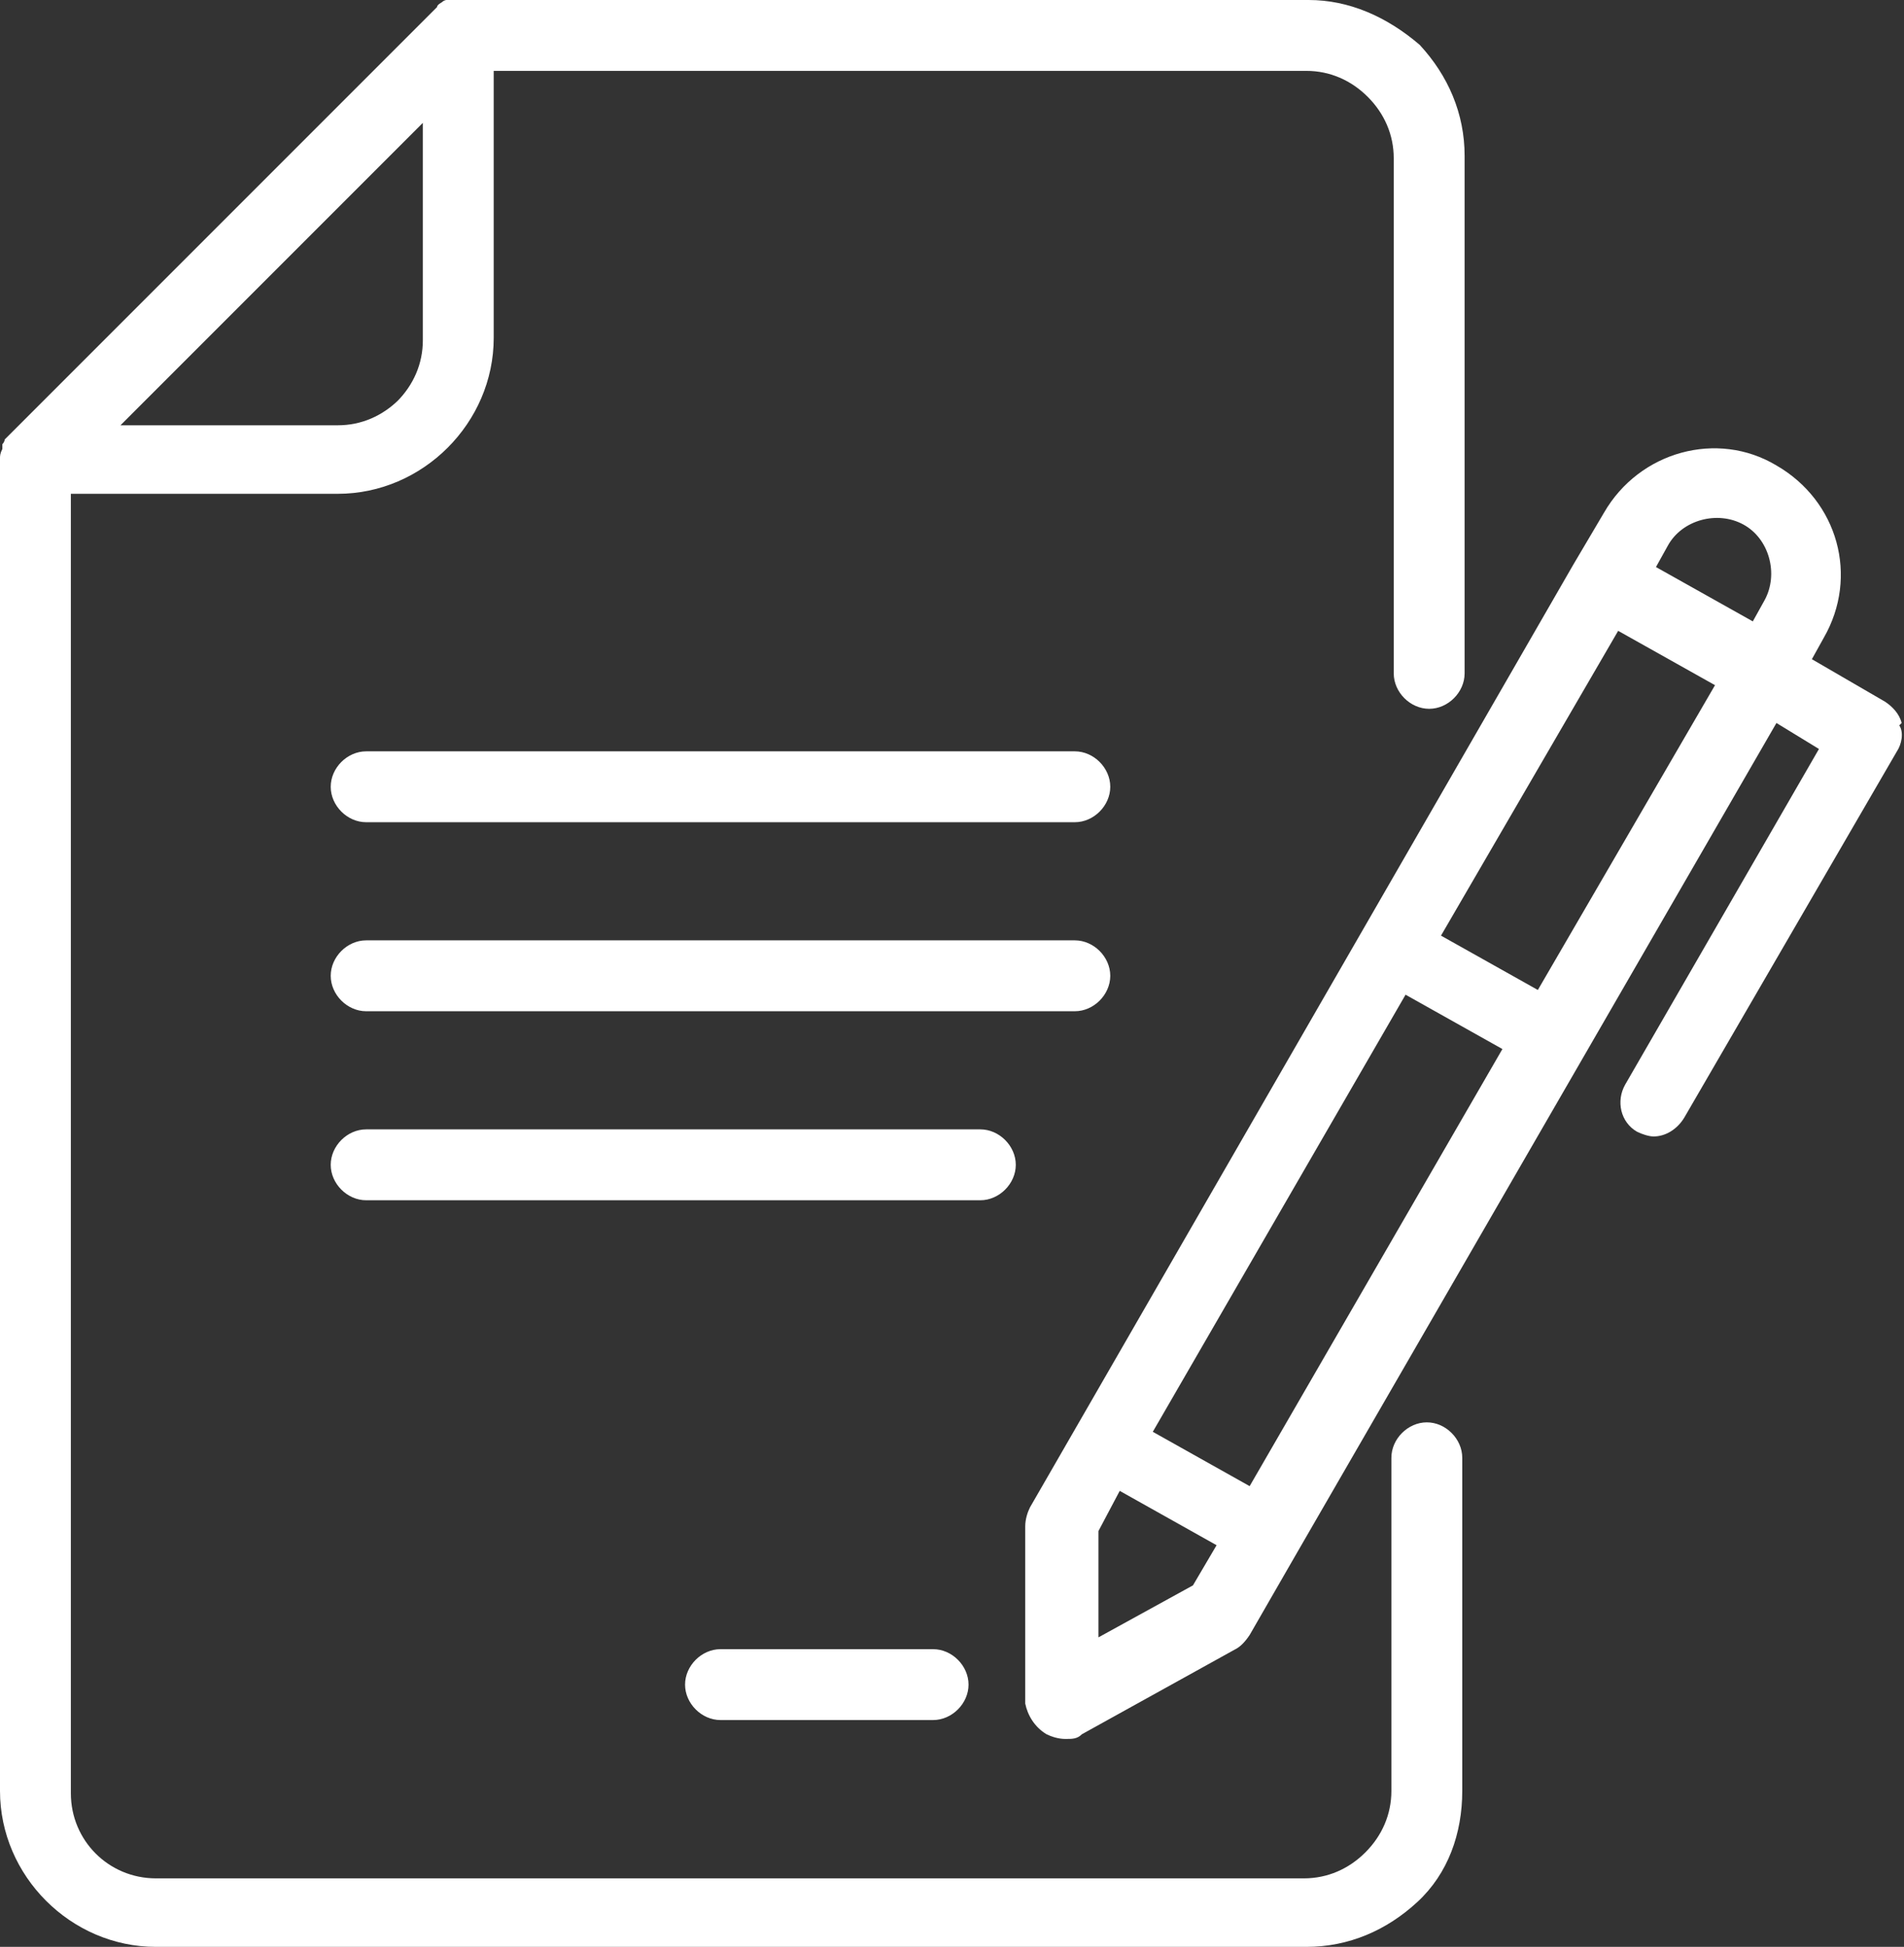 <?xml version="1.0" encoding="UTF-8"?>
<svg xmlns="http://www.w3.org/2000/svg" width="80.6" height="82.4" version="1.1" viewBox="0 0 80.6 82.4">
  <rect x="0" y="0" width="80.6" height="82.4" fill="#333333" stroke="none"/>
  <defs>
    <style>
      .cls-1 {
        fill: #fff;
      }
    </style>
  </defs>
  <!-- Generator: Adobe Illustrator 28.7.1, SVG Export Plug-In . SVG Version: 1.2.0 Build 142)  -->
  <g>
    <g id="Layer_1">
      <path class="cls-1" d="M60.4,60.2c-.8,0-1.5.7-1.5,1.5v14.1c0,1-.4,1.9-1.1,2.6-.7.7-1.6,1.1-2.6,1.1H6.6c-2,0-3.6-1.6-3.6-3.6V20.9h11.3c3.6,0,6.6-3,6.6-6.6V3h34.4c1,0,1.9.4,2.6,1.1s1.1,1.6,1.1,2.6v21.8c0,.8.7,1.5,1.5,1.5s1.5-.7,1.5-1.5V6.6c0-1.8-.7-3.4-1.9-4.7C58.7.7,57.1,0,55.4,0c0,0,0,0-.1,0H19.4c-.1,0-.2,0-.3,0,0,0-.1,0-.2,0,0,0,0,0,0,0,0,0-.1,0-.2.1,0,0,0,0,0,0,0,0-.2.1-.2.2L.4,18.4c0,0-.1.1-.2.2,0,0,0,0,0,0,0,0,0,.1-.1.2,0,0,0,0,0,0,0,0,0,.1,0,.2C0,19.2,0,19.3,0,19.4v56.4c0,3.6,3,6.6,6.6,6.6h48.7c1.8,0,3.4-.7,4.7-1.9,1.3-1.2,1.9-2.9,1.9-4.7v-14.1c0-.8-.7-1.5-1.5-1.5ZM16.9,16.9c-.7.7-1.6,1.1-2.6,1.1H5.1l12.8-12.8v9.2c0,1-.4,1.9-1.1,2.6ZM47,33.3c0,.8-.7,1.5-1.5,1.5H15.5c-.8,0-1.5-.7-1.5-1.5s.7-1.5,1.5-1.5h30c.8,0,1.5.7,1.5,1.5ZM45.5,42.8H15.5c-.8,0-1.5-.7-1.5-1.5s.7-1.5,1.5-1.5h30c.8,0,1.5.7,1.5,1.5s-.7,1.5-1.5,1.5ZM41.5,50.8H15.5c-.8,0-1.5-.7-1.5-1.5s.7-1.5,1.5-1.5h26c.8,0,1.5.7,1.5,1.5s-.7,1.5-1.5,1.5ZM80.5,30.6c-.1-.4-.4-.7-.7-.9l-3.1-1.8.5-.9c1.5-2.6.6-5.8-2-7.3-2.5-1.5-5.8-.6-7.3,2l-1.3,2.2s0,0,0,0c0,0,0,0,0,0l-23,39.9c-.1.2-.2.5-.2.8v7.5c.1.5.4,1,.9,1.3.2.1.5.2.8.2s.5,0,.7-.2l6.5-3.6c.2-.1.4-.3.6-.6l1.9-3.3s0,0,0,0c0,0,0,0,0,0l20.4-35.3,1.8,1.1-8.2,14.2c-.4.7-.2,1.6.5,2,.2.1.5.2.7.2.5,0,1-.3,1.3-.8l9-15.5c.2-.3.3-.8.1-1.1ZM73.8,22.2c1.1.6,1.5,2.1.9,3.2l-.5.9-4.1-2.3.5-.9c.6-1.1,2.1-1.5,3.2-.9ZM52.9,62.9l-4.1-2.3,10.7-18.5,4.1,2.3-10.7,18.5ZM46.5,69.4v-4.6c0,0,.9-1.7.9-1.7l4.1,2.3-1,1.7-4,2.2ZM65.1,41.9l-4.1-2.3,7.5-12.9,4.1,2.3-7.5,12.9ZM39.5,69.8c.8,0,1.5.7,1.5,1.5s-.7,1.5-1.5,1.5h-9c-.8,0-1.5-.7-1.5-1.5s.7-1.5,1.5-1.5h9Z"/>
    </g>
  </g>
</svg>
